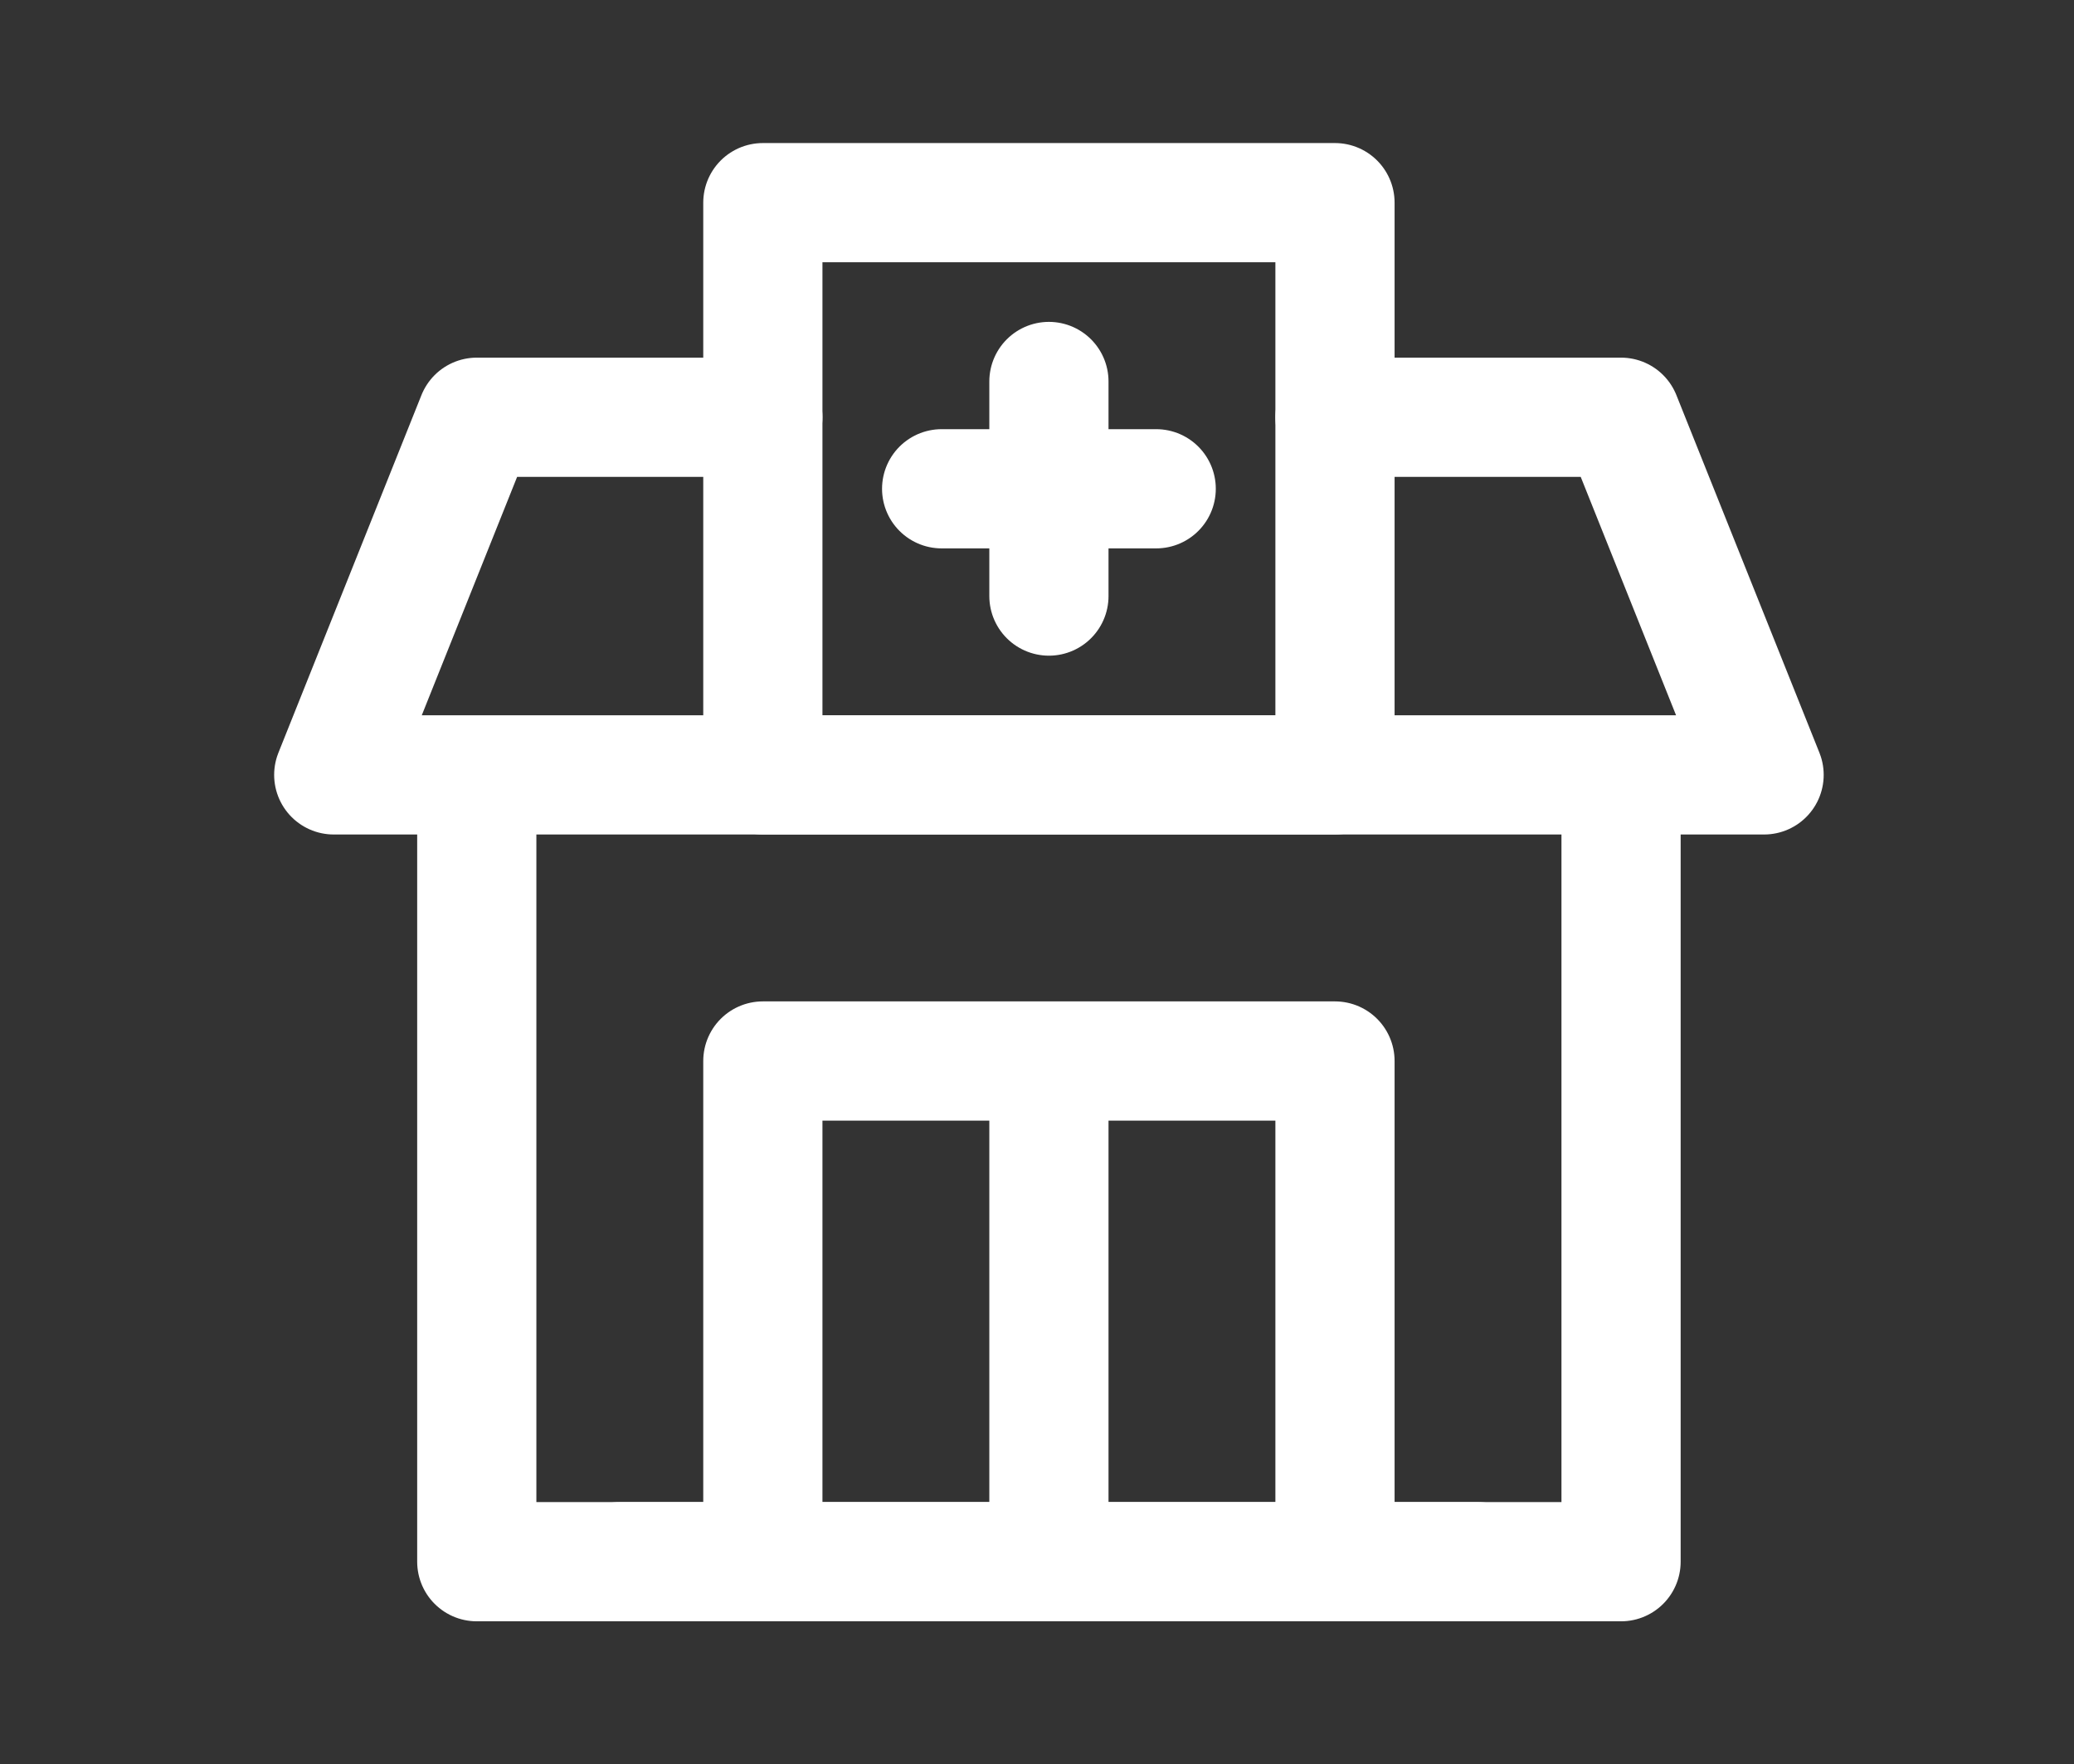 <?xml version="1.0" encoding="UTF-8"?> <svg xmlns="http://www.w3.org/2000/svg" width="87" height="74" viewBox="0 0 87 74" fill="none"><rect x="0" y="0" width="87" height="74" fill="#333333" stroke="none"/> <path d="M56 17.5H68L74 32.5H14L20 17.5H32M20 32.5H68V65.5H20V32.5Z" stroke="white" stroke-width="5" stroke-linecap="round" stroke-linejoin="round"></path> <path d="M39.5 20.5H48.5M62 65.5H26M44 25V16M32 8.5H56V32.5H32V8.5ZM32 44.5H44V65.5H32V44.5ZM44 44.5H56V65.5H44V44.5Z" stroke="white" stroke-width="5" stroke-linecap="round" stroke-linejoin="round"></path> </svg> 
